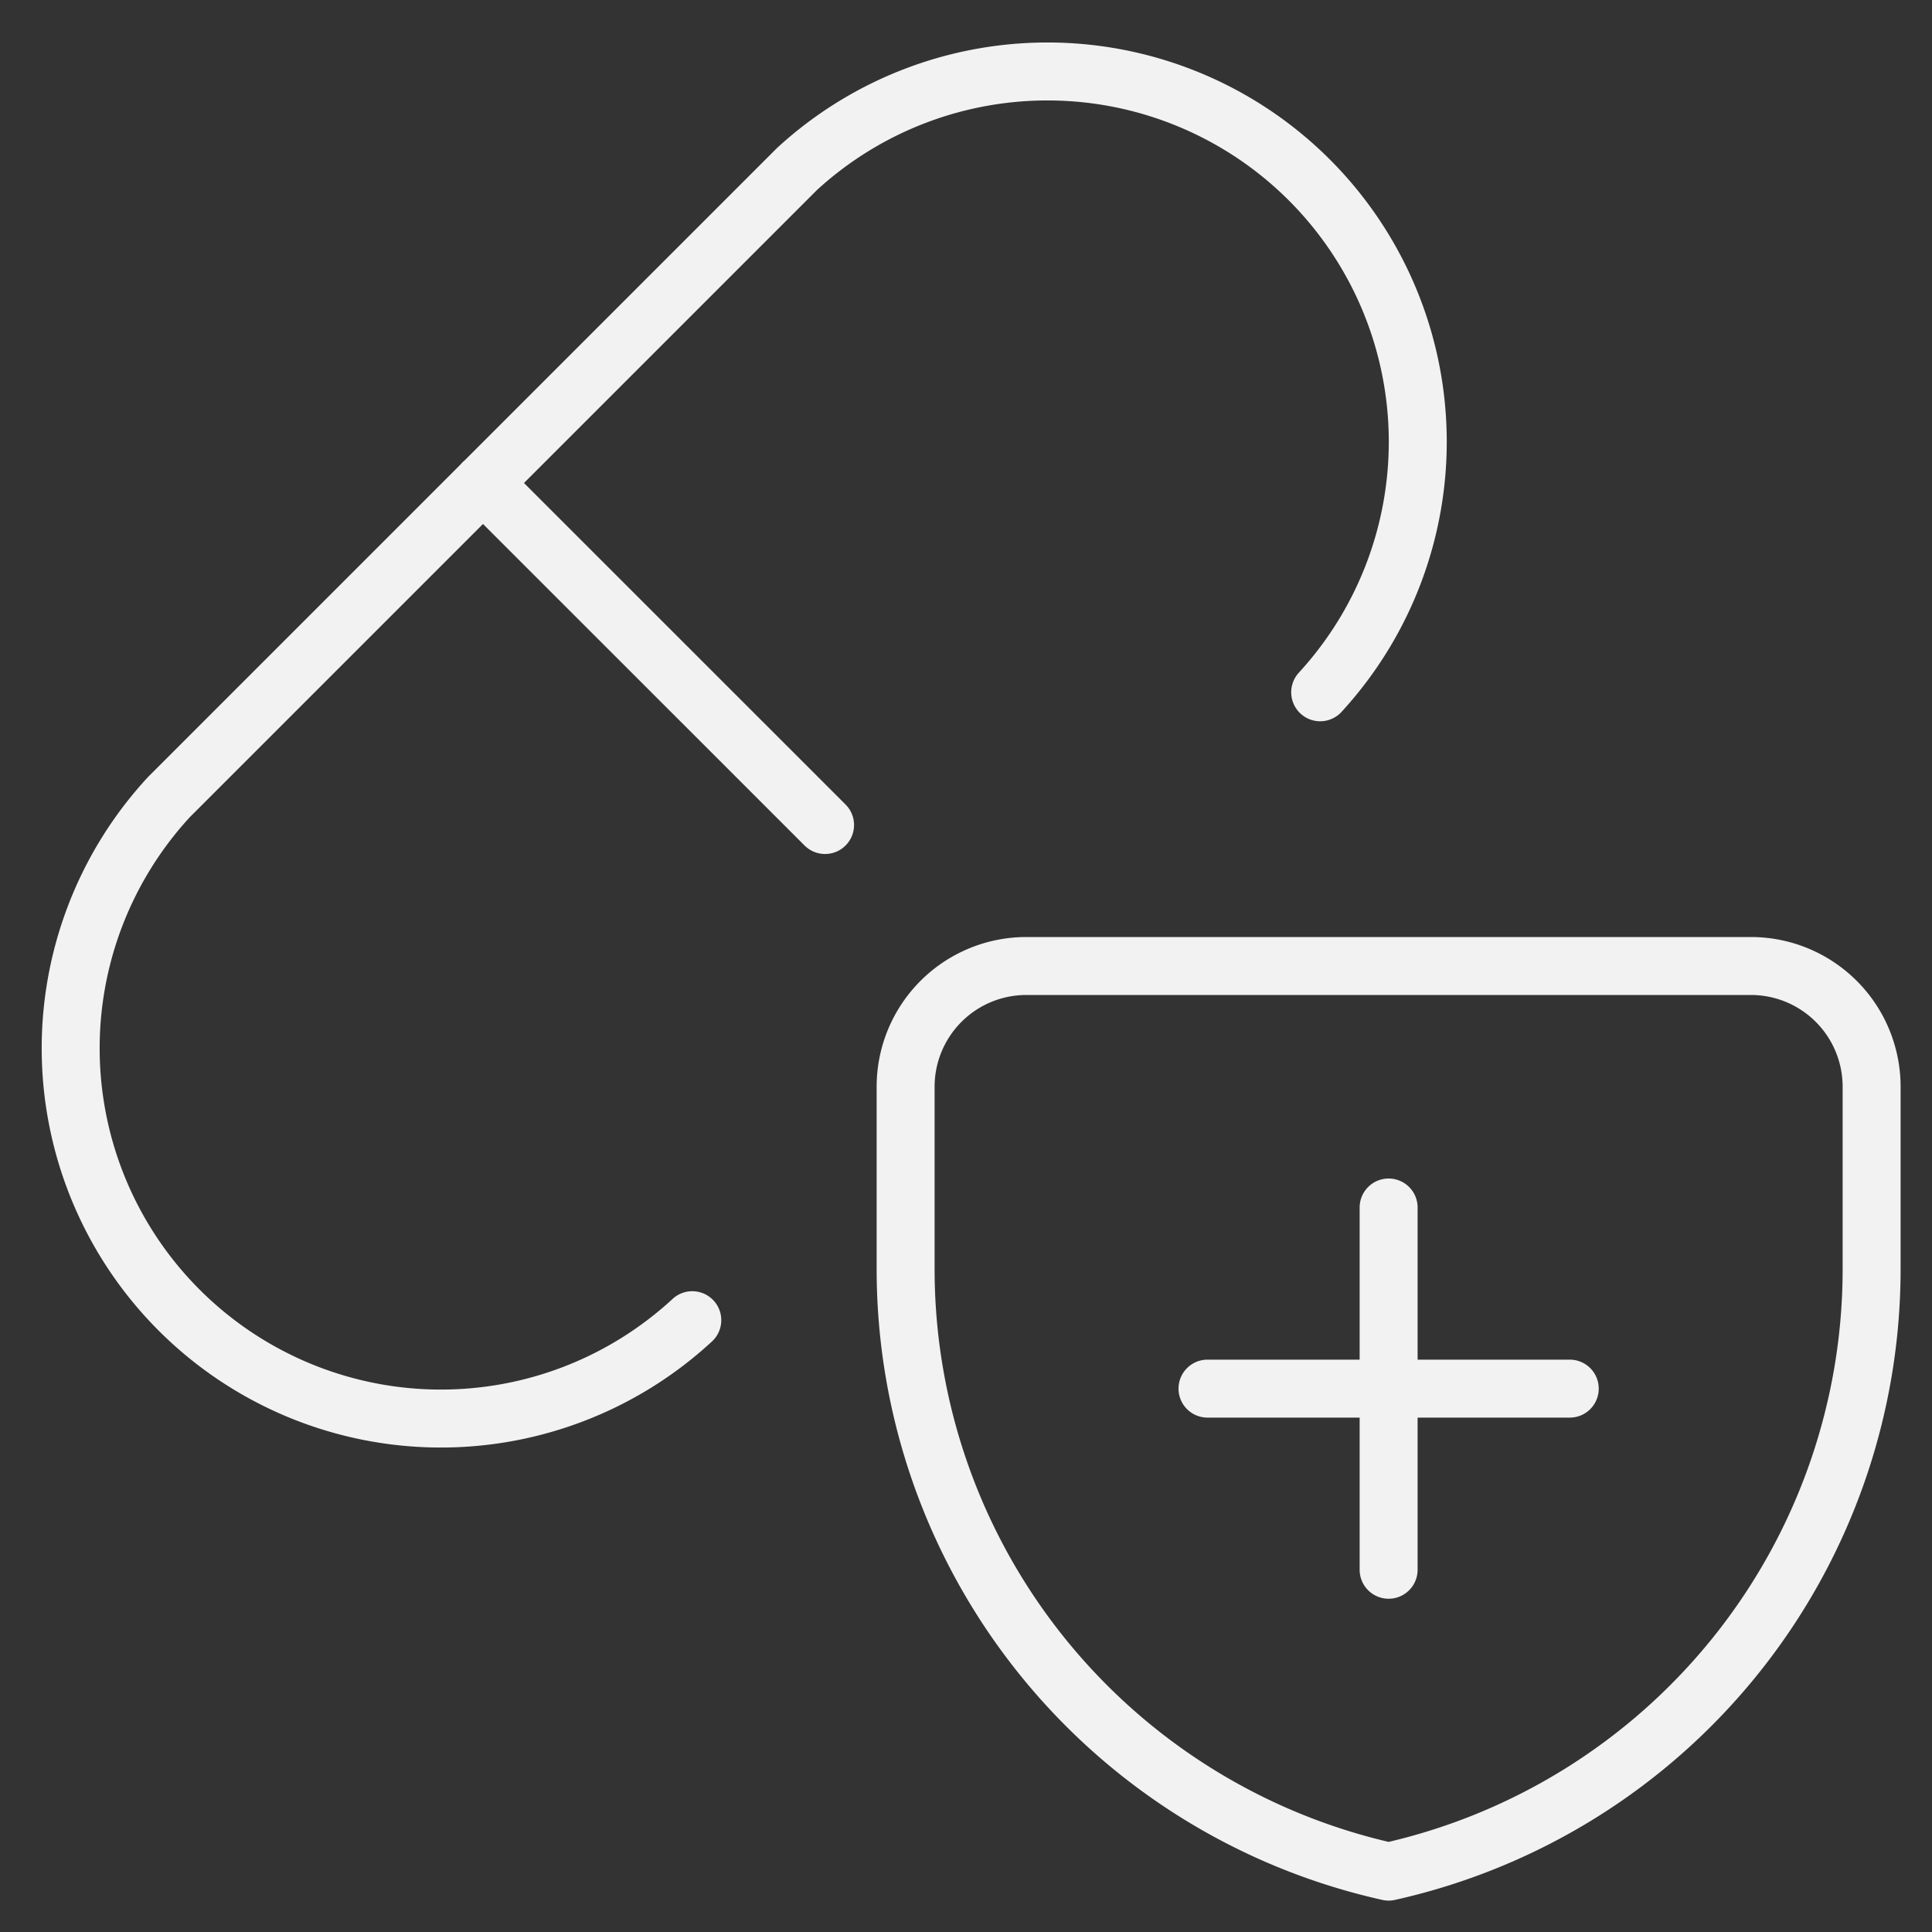 <svg xmlns="http://www.w3.org/2000/svg" width="40" height="40" fill="none"><rect width="100%" height="100%" fill="#333333" stroke="none"/><g stroke="#F2F2F2" stroke-linecap="round" stroke-linejoin="round" stroke-width="1.2" clip-path="url(#a)"><path d="M14.333 27.333A7.666 7.666 0 0 1 3.5 16.5l13-13a7.667 7.667 0 0 1 10.833 10.833M9.998 9.998l7.084 7.083"/><path d="M28.75 25v7.5M25 28.75h7.5m6.25-2.5a12.782 12.782 0 0 1-10 12.5 12.782 12.782 0 0 1-10-12.5V22.5a2.5 2.5 0 0 1 2.5-2.5h15a2.5 2.5 0 0 1 2.5 2.5v3.75Z"/></g><defs><clipPath id="a"><path fill="#fff" d="M0 0h40v40H0z"/></clipPath></defs></svg>